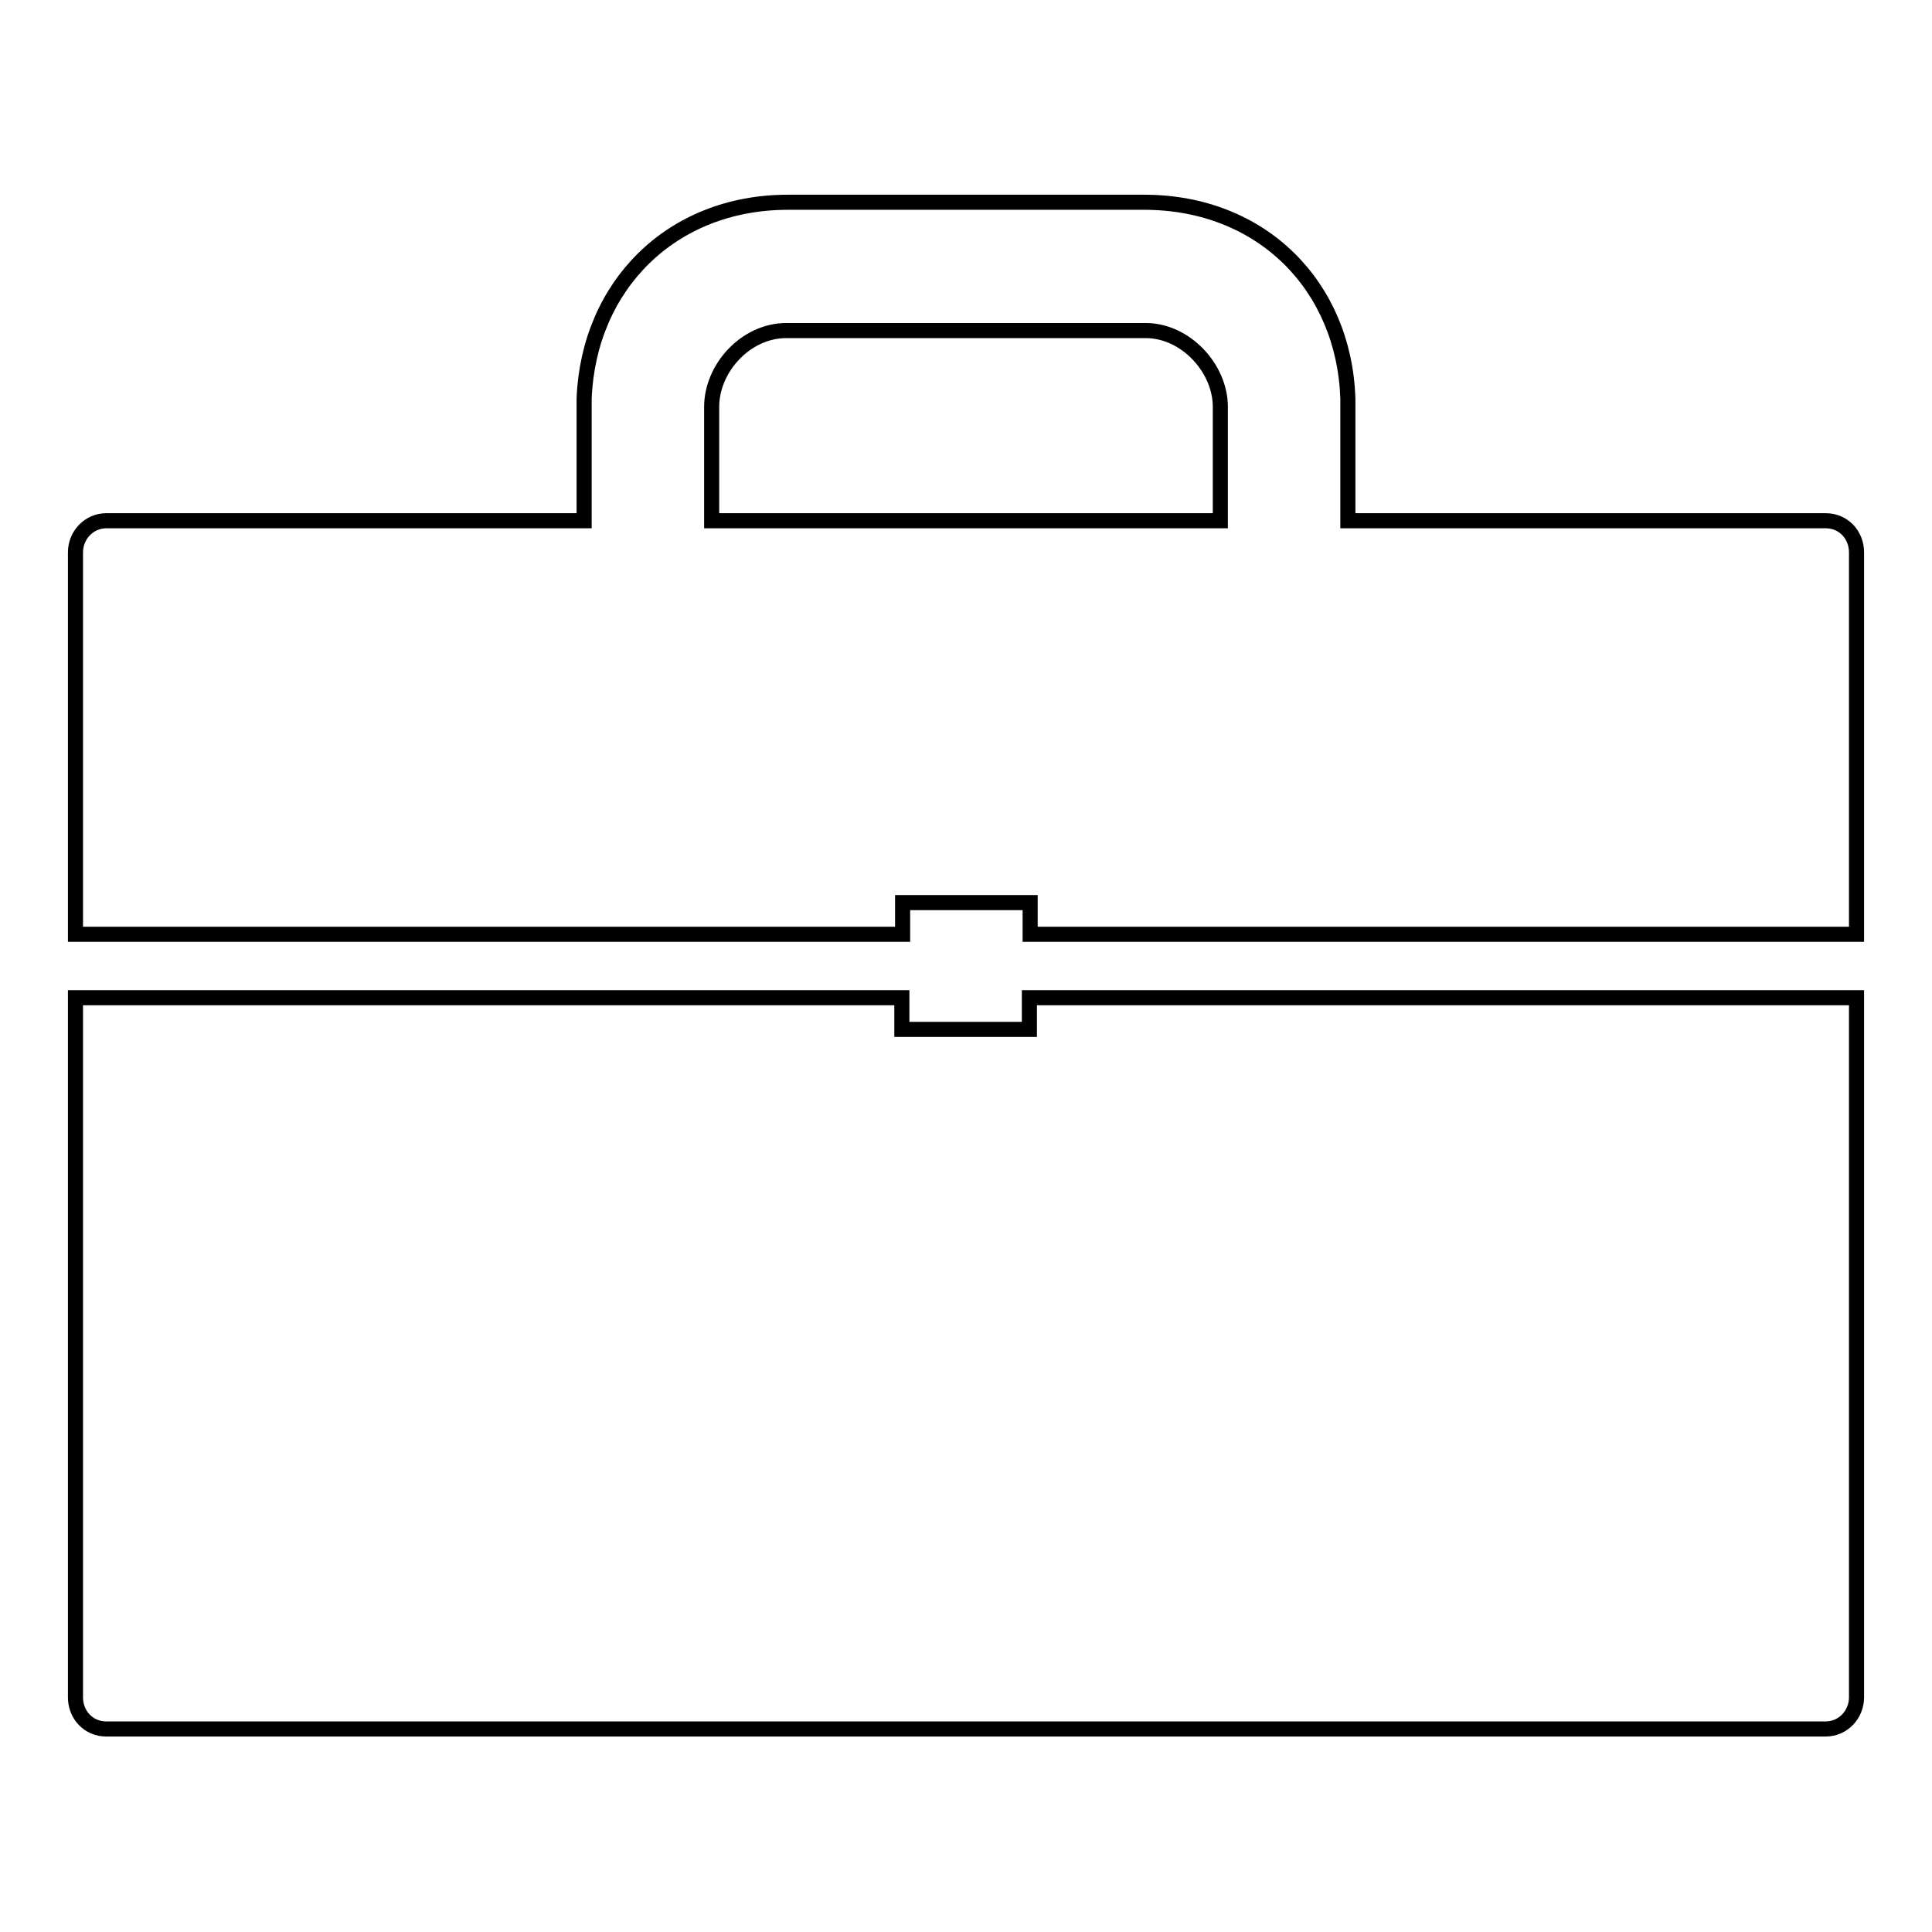 <?xml version="1.0" encoding="utf-8"?>
<!-- Svg Vector Icons : http://www.onlinewebfonts.com/icon -->
<!DOCTYPE svg PUBLIC "-//W3C//DTD SVG 1.1//EN" "http://www.w3.org/Graphics/SVG/1.1/DTD/svg11.dtd">
<svg version="1.1" xmlns="http://www.w3.org/2000/svg" xmlns:xlink="http://www.w3.org/1999/xlink" x="0px" y="0px" viewBox="0 0 256 256" enable-background="new 0 0 256 256" xml:space="preserve">
<g> <path stroke-width="2" fill-opacity="0" stroke="#000000"  d="M136.4,136.4h-16.9v-4.2H10v92.7c0,2.3,1.7,4.2,4.1,4.2h227.8c2.3,0,4.1-1.9,4.1-4.2v-92.7H136.4V136.4z  M241.9,69h-63.3V52.8c-0.5-14.9-11.4-26-27-26h-47.2c-15.5,0-26.4,11.1-27,26V69H14.1c-2.3,0-4.1,1.9-4.1,4.2v50.6h109.6v-4.2 h16.9v4.2H246V73.2C246,70.9,244.3,69,241.9,69z M161.7,54.4c0,0.2,0,0.3,0,0.5V69H94.3V54.9c0-0.2,0-0.4,0-0.5s0-0.3,0-0.5 c0-5.1,4.5-10.1,9.9-10.1h47.6c5.3,0,9.9,5,9.9,10.1C161.7,54,161.7,54.2,161.7,54.4z"/></g>
</svg>